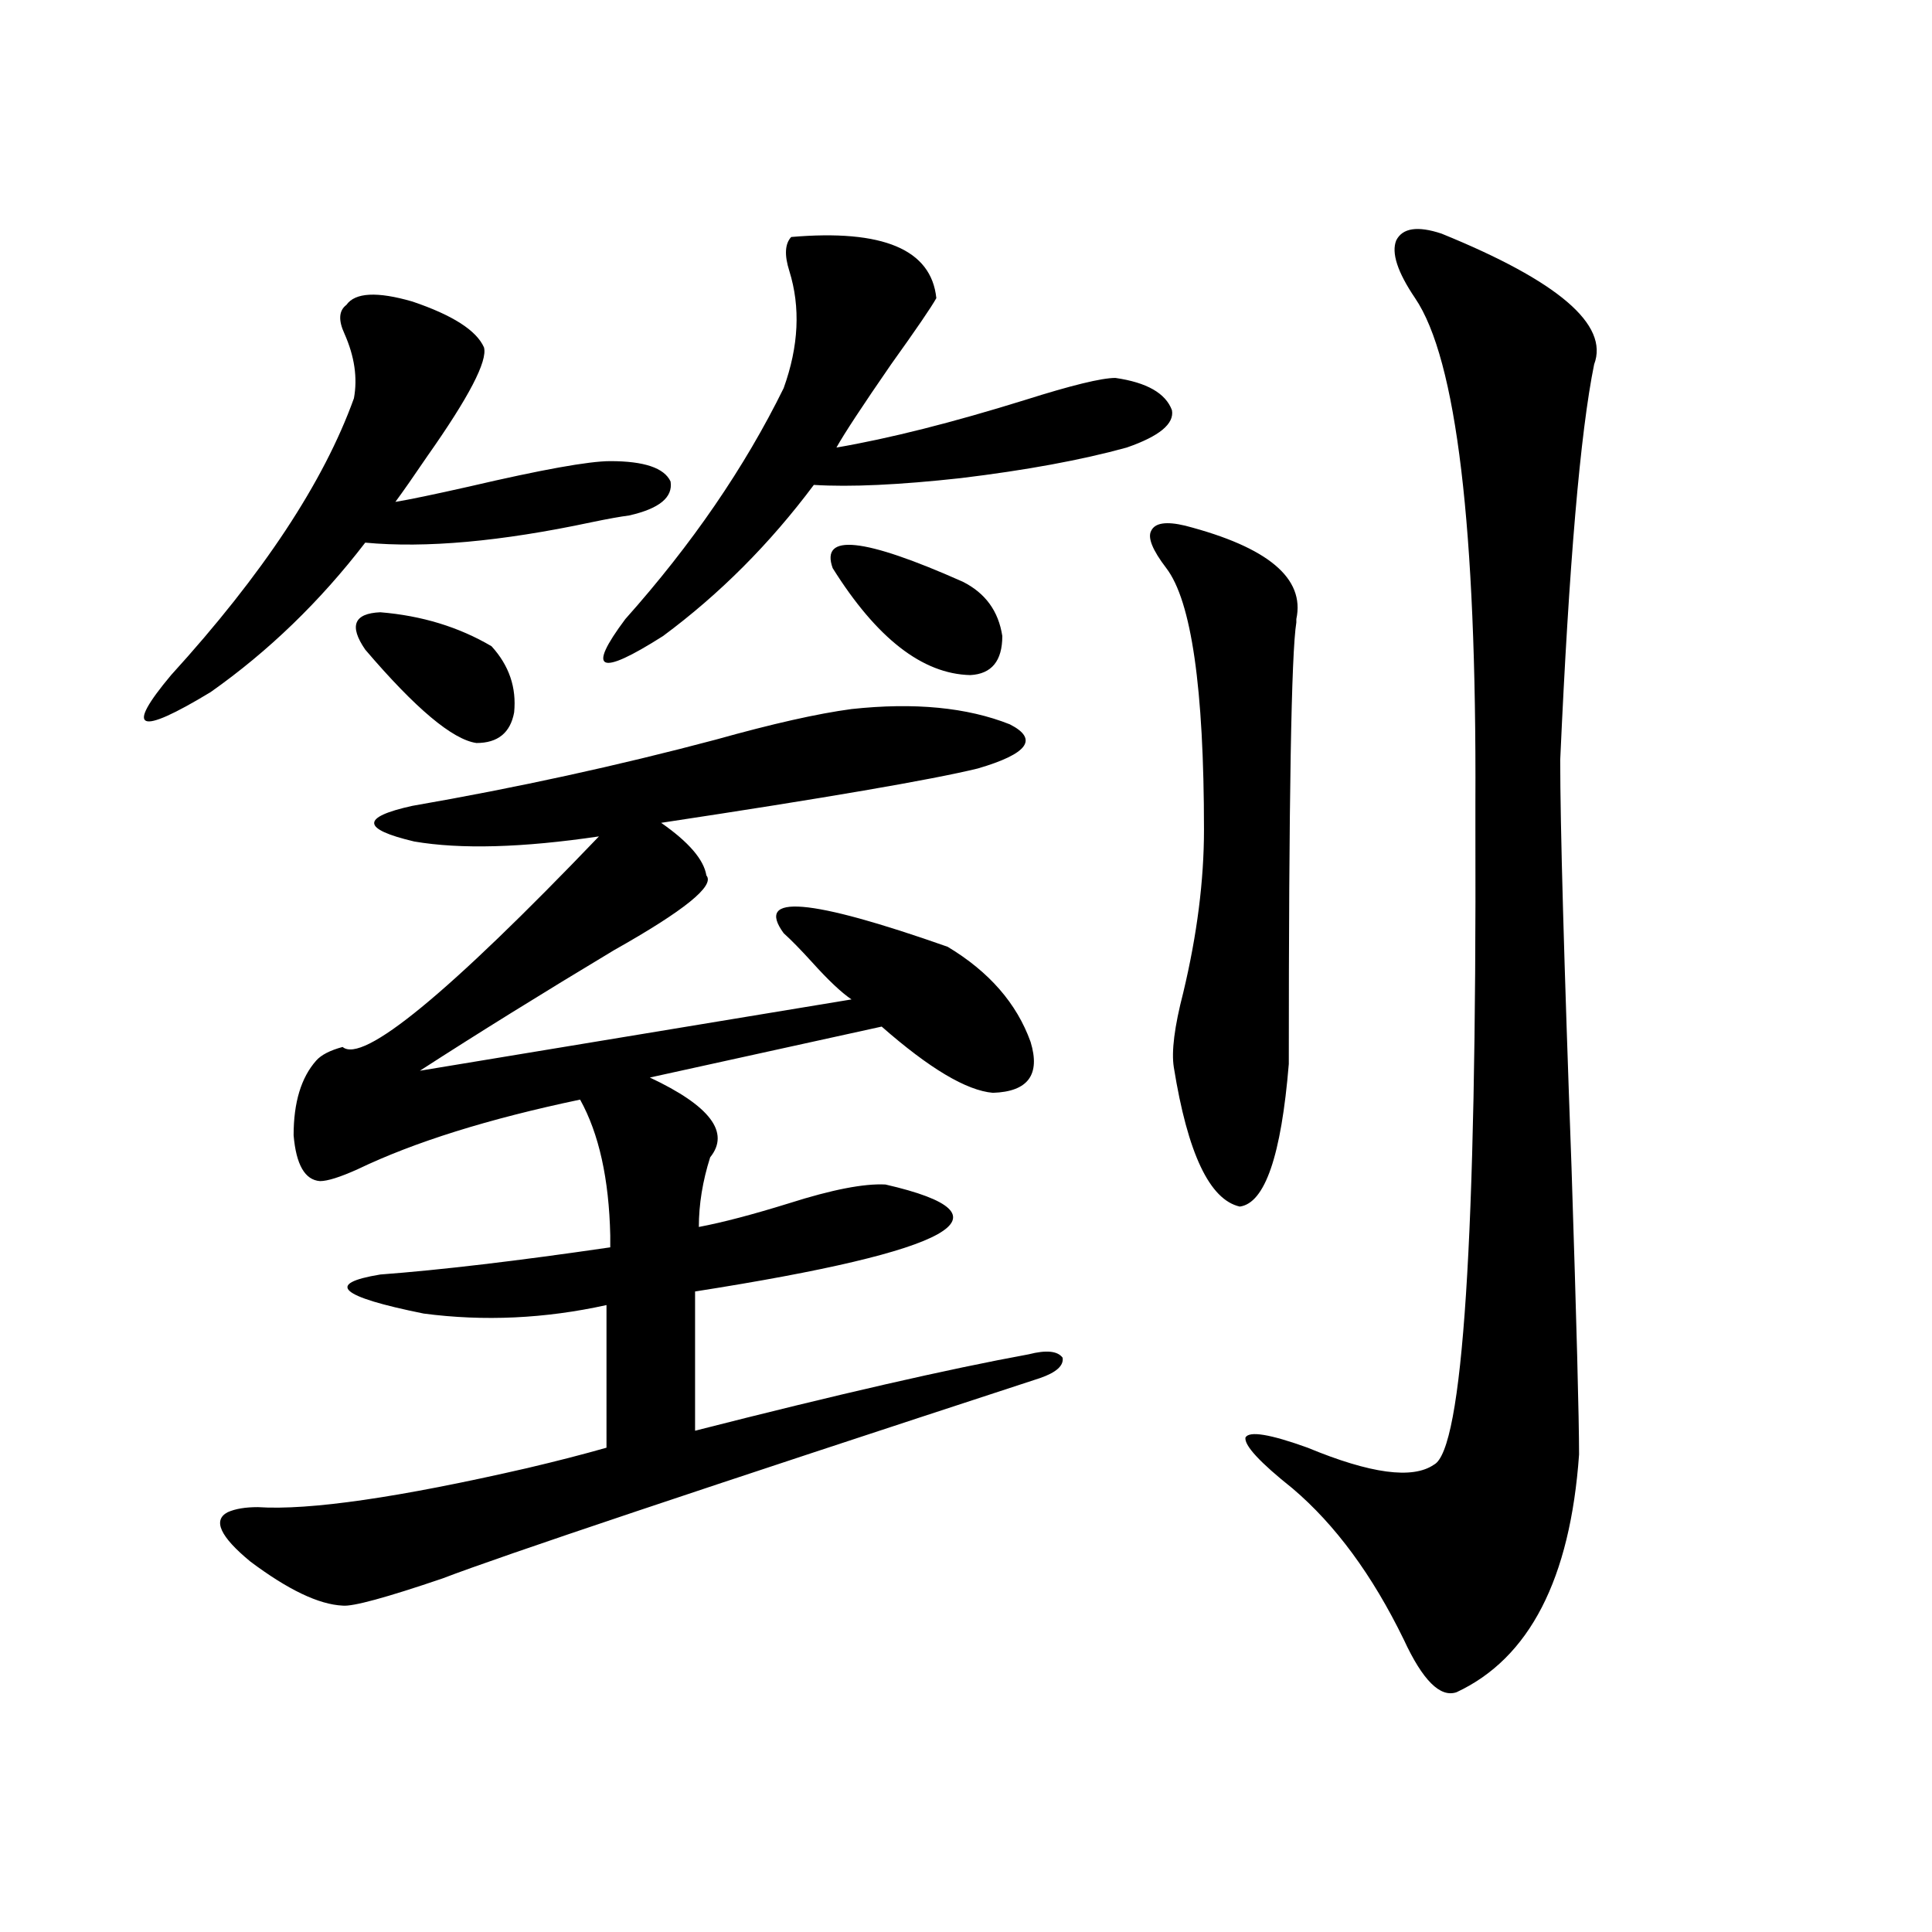 <?xml version="1.0" encoding="utf-8"?>
<!-- Generator: Adobe Illustrator 16.0.0, SVG Export Plug-In . SVG Version: 6.00 Build 0)  -->
<!DOCTYPE svg PUBLIC "-//W3C//DTD SVG 1.1//EN" "http://www.w3.org/Graphics/SVG/1.1/DTD/svg11.dtd">
<svg version="1.1" id="图层_1" xmlns="http://www.w3.org/2000/svg" xmlns:xlink="http://www.w3.org/1999/xlink" x="0px" y="0px"
	 width="1000px" height="1000px" viewBox="0 0 1000 1000" enable-background="new 0 0 1000 1000" xml:space="preserve">
<path d="M179.288,157.824c4.543-6.44,15.93-7.031,34.146-1.758c20.808,7.031,33.17,14.941,37.072,23.73
	c1.951,7.031-7.805,25.79-29.268,56.25c-7.164,10.547-12.683,18.457-16.585,23.73c7.149-1.167,19.832-3.804,38.048-7.91
	c37.713-8.789,62.103-13.184,73.169-13.184c17.561,0,27.957,3.516,31.219,10.547c1.296,8.212-5.854,14.063-21.463,17.578
	c-4.558,0.591-11.066,1.758-19.512,3.516c-46.828,9.97-85.852,13.485-117.07,10.547c-23.414,30.474-50.09,56.25-79.998,77.344
	c-37.728,22.852-44.557,19.927-20.487-8.789c47.469-52.144,79.022-99.894,94.632-143.262c1.951-10.547,0.32-21.671-4.878-33.398
	C175.051,165.734,175.386,160.763,179.288,157.824z M532.45,700.988c9.101-2.335,14.954-1.758,17.561,1.758
	c0.641,4.106-3.262,7.622-11.707,10.547c-175.605,57.431-278.697,91.997-309.261,103.711c-29.268,9.956-46.508,14.64-51.706,14.063
	c-12.362-0.591-28.292-8.212-47.804-22.852c-15.609-12.882-19.512-21.382-11.707-25.488c3.902-1.758,9.101-2.637,15.609-2.637
	c26.661,1.758,73.169-4.972,139.509-20.215c14.954-3.516,28.612-7.031,40.975-10.547V675.5c-31.874,7.031-63.413,8.501-94.632,4.395
	c-43.581-8.789-51.065-15.519-22.438-20.215c31.219-2.335,70.883-7.031,119.021-14.063c0-1.167,0-3.214,0-6.152
	c-0.655-29.292-5.854-52.734-15.609-70.313c-47.483,9.97-85.852,21.973-115.119,36.035c-9.115,4.106-15.609,6.152-19.512,6.152
	c-7.805-0.577-12.362-8.487-13.658-23.73c0-16.987,3.902-29.883,11.707-38.672c2.592-2.925,7.149-5.273,13.658-7.031
	c10.396,8.789,54.633-27.534,132.68-108.984c-39.679,5.864-71.553,6.743-95.607,2.637c-27.316-6.44-27.651-12.593-0.976-18.457
	c53.978-9.366,106.339-20.792,157.069-34.277c29.268-8.198,52.682-13.472,70.242-15.82c32.515-3.516,59.831-0.879,81.949,7.91
	c14.954,7.622,9.421,15.243-16.585,22.852c-24.069,5.864-78.702,15.243-163.898,28.125c14.299,9.97,22.104,19.048,23.414,27.246
	c4.543,5.273-11.387,18.169-47.804,38.672c-37.072,22.274-70.577,43.066-100.485,62.402l223.409-36.914
	c-5.213-3.516-12.042-9.956-20.487-19.336c-5.854-6.44-10.731-11.426-14.634-14.941c-14.969-20.503,13.323-18.155,84.876,7.031
	c21.463,12.896,35.762,29.306,42.926,49.219c5.198,17.001-1.311,25.79-19.512,26.367c-13.658-1.167-32.85-12.593-57.56-34.277
	l-119.997,26.367c31.219,14.653,41.615,28.427,31.219,41.309c-3.902,12.305-5.854,24.321-5.854,36.035
	c12.348-2.335,27.957-6.44,46.828-12.305c22.104-7.031,38.688-10.245,49.755-9.668c68.932,15.82,36.097,34.277-98.534,55.371v72.07
	C433.261,721.794,490.82,708.61,532.45,700.988z M189.044,336.242c-8.46-12.305-5.854-18.745,7.805-19.336
	c21.463,1.758,40.64,7.622,57.56,17.578c9.101,9.97,13.003,21.396,11.707,34.277c-1.951,10.547-8.46,15.82-19.512,15.82
	C234.241,382.824,215.05,366.716,189.044,336.242z M409.526,122.668c47.469-4.093,72.514,6.454,75.12,31.641
	c-2.606,4.696-10.411,16.122-23.414,34.277c-14.969,21.685-24.39,36.035-28.292,43.066c27.316-4.683,59.831-12.882,97.559-24.609
	c24.055-7.608,39.664-11.426,46.828-11.426c16.25,2.349,26.006,7.91,29.268,16.699c1.296,7.031-6.509,13.485-23.414,19.336
	c-23.414,6.454-52.041,11.728-85.852,15.82c-31.874,3.516-57.239,4.696-76.096,3.516c-22.773,30.474-48.779,56.552-78.047,78.223
	c-33.17,21.094-39.679,18.169-19.512-8.789c34.466-38.672,61.782-78.511,81.949-119.531c7.805-21.671,8.78-41.886,2.927-60.645
	C405.944,132.048,406.265,126.184,409.526,122.668z M430.989,294.055c-6.509-18.155,15.93-15.82,67.315,7.031
	c11.707,5.864,18.536,15.243,20.487,28.125c0,12.896-5.533,19.638-16.585,20.215C477.482,348.849,453.748,330.392,430.989,294.055z
	 M613.424,272.082c42.926,11.138,62.103,27.246,57.56,48.34v1.758c-2.606,15.82-3.902,91.997-3.902,228.516
	c-3.902,47.461-12.362,72.07-25.365,73.828c-15.609-3.516-26.996-27.534-34.146-72.07c-1.311-8.198,0.32-21.094,4.878-38.672
	c7.149-29.883,10.731-58.008,10.731-84.375c0-73.237-6.509-118.351-19.512-135.352c-7.164-9.366-9.756-15.82-7.805-19.336
	C597.814,270.626,603.668,269.747,613.424,272.082z M746.104,120.91c60.486,24.609,86.827,47.173,79.022,67.676
	c-7.164,35.156-13.018,103.423-17.561,204.785c0,33.398,1.951,103.711,5.854,210.938c2.592,80.282,3.902,129.79,3.902,148.535
	c-4.558,64.448-25.7,105.469-63.413,123.047c-8.46,2.925-17.561-6.152-27.316-27.246c-16.265-33.398-35.456-59.464-57.56-78.223
	c-16.92-13.472-25.045-22.261-24.39-26.367c1.951-3.516,12.683-1.758,32.194,5.273c32.515,13.485,54.298,16.411,65.364,8.789
	c14.954-7.608,22.104-117.472,21.463-329.59c0-6.44,0-10.835,0-13.184c0.641-142.383-9.756-229.395-31.219-261.035
	c-9.115-13.472-12.362-23.429-9.756-29.883C725.937,117.985,733.741,116.817,746.104,120.91z"/>
</svg>
